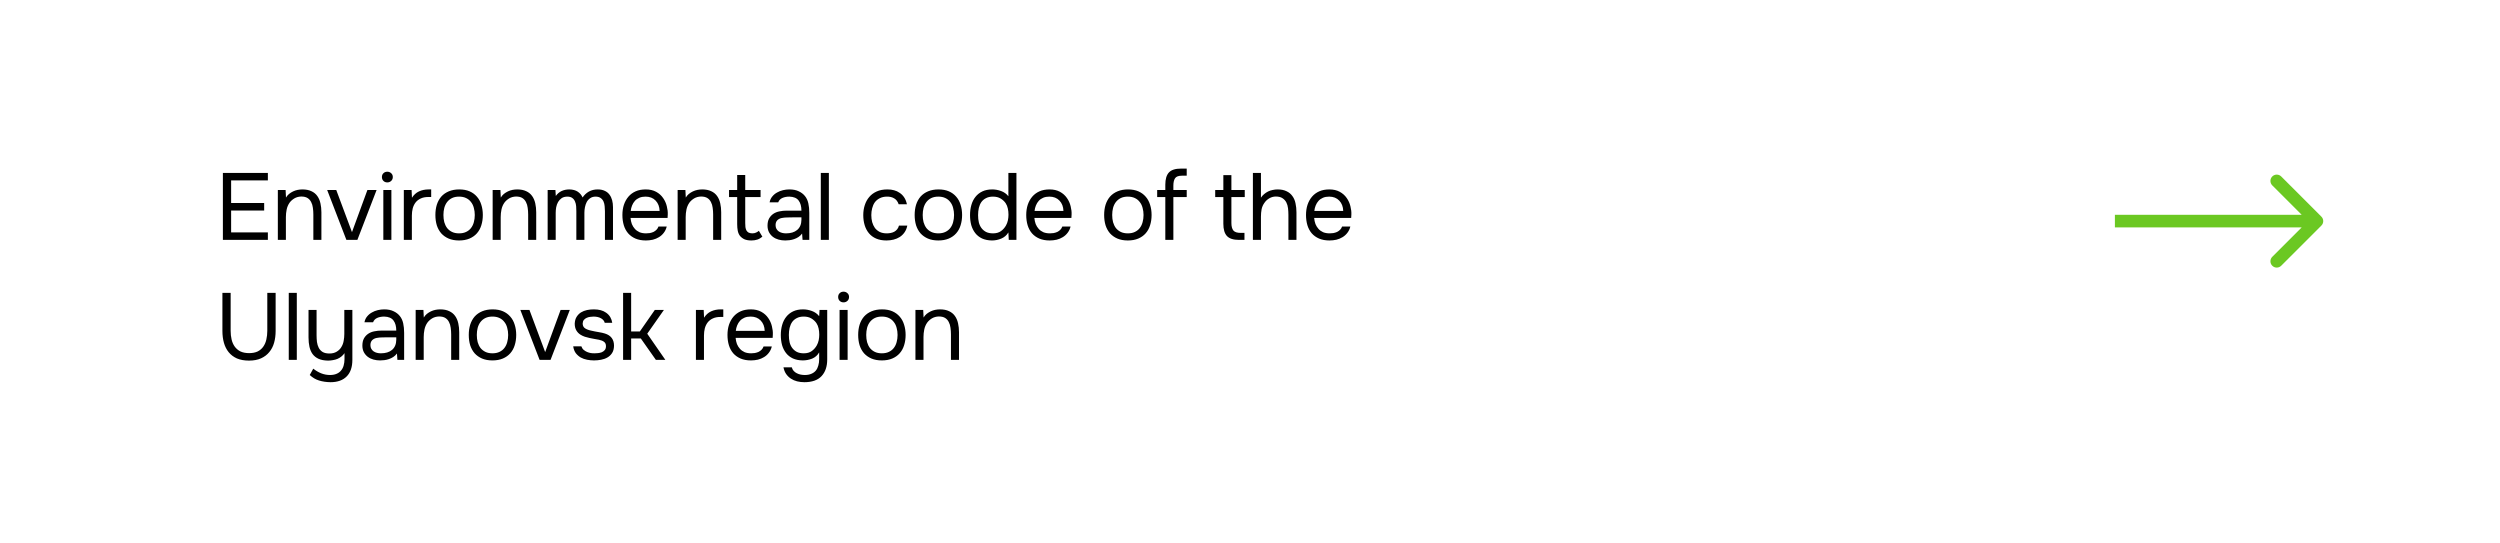 <?xml version="1.0" encoding="UTF-8"?> <svg xmlns="http://www.w3.org/2000/svg" width="396" height="86" viewBox="0 0 396 86" fill="none"> <rect width="396" height="86" fill="white"></rect> <path d="M367.707 35.73C368.098 35.339 368.098 34.706 367.707 34.315L361.343 27.951C360.953 27.561 360.319 27.561 359.929 27.951C359.538 28.342 359.538 28.975 359.929 29.366L365.586 35.023L359.929 40.679C359.538 41.07 359.538 41.703 359.929 42.093C360.319 42.484 360.953 42.484 361.343 42.093L367.707 35.73ZM335 36.023H367V34.023H335V36.023Z" fill="#6BC822"></path> <path d="M35.305 27.395H42.43V28.58H36.61V32.15H41.845V33.35H36.61V36.815H42.43V38H35.305V27.395ZM44.01 38V30.095H45.24L45.3 31.295C45.43 31.075 45.59 30.885 45.78 30.725C45.98 30.565 46.195 30.43 46.425 30.32C46.655 30.21 46.895 30.13 47.145 30.08C47.405 30.03 47.655 30.005 47.895 30.005C48.465 30.005 48.945 30.1 49.335 30.29C49.725 30.47 50.035 30.725 50.265 31.055C50.495 31.375 50.66 31.76 50.76 32.21C50.86 32.65 50.91 33.125 50.91 33.635V38H49.635V33.98C49.635 33.61 49.61 33.255 49.56 32.915C49.52 32.575 49.43 32.275 49.29 32.015C49.16 31.745 48.97 31.53 48.72 31.37C48.47 31.21 48.135 31.13 47.715 31.13C47.305 31.14 46.94 31.24 46.62 31.43C46.31 31.62 46.06 31.845 45.87 32.105C45.64 32.435 45.485 32.8 45.405 33.2C45.325 33.59 45.285 33.985 45.285 34.385V38H44.01ZM51.823 30.095H53.263L55.753 36.77L58.198 30.095H59.653L56.608 38H54.868L51.823 30.095ZM61.35 27.2C61.59 27.2 61.795 27.28 61.965 27.44C62.135 27.59 62.22 27.79 62.22 28.04C62.22 28.29 62.135 28.495 61.965 28.655C61.795 28.815 61.59 28.895 61.35 28.895C61.1 28.895 60.895 28.815 60.735 28.655C60.575 28.495 60.495 28.29 60.495 28.04C60.495 27.79 60.575 27.59 60.735 27.44C60.895 27.28 61.1 27.2 61.35 27.2ZM60.72 38V30.095H61.995V38H60.72ZM63.965 38V30.095H65.195L65.255 31.325C65.546 30.865 65.915 30.53 66.365 30.32C66.816 30.11 67.326 30.005 67.895 30.005H68.3V31.205H67.835C67.365 31.205 66.966 31.285 66.635 31.445C66.305 31.595 66.035 31.805 65.826 32.075C65.626 32.335 65.475 32.645 65.376 33.005C65.285 33.365 65.24 33.745 65.24 34.145V38H63.965ZM72.745 30.005C73.375 30.005 73.92 30.105 74.38 30.305C74.84 30.505 75.225 30.785 75.535 31.145C75.855 31.505 76.09 31.935 76.24 32.435C76.4 32.925 76.48 33.465 76.48 34.055C76.48 34.645 76.4 35.19 76.24 35.69C76.09 36.18 75.855 36.605 75.535 36.965C75.225 37.315 74.835 37.59 74.365 37.79C73.895 37.99 73.345 38.09 72.715 38.09C72.085 38.09 71.535 37.99 71.065 37.79C70.605 37.59 70.215 37.315 69.895 36.965C69.585 36.605 69.35 36.18 69.19 35.69C69.04 35.19 68.965 34.645 68.965 34.055C68.965 33.465 69.04 32.925 69.19 32.435C69.35 31.935 69.585 31.505 69.895 31.145C70.215 30.785 70.615 30.505 71.095 30.305C71.575 30.105 72.125 30.005 72.745 30.005ZM72.715 36.965C73.145 36.965 73.515 36.89 73.825 36.74C74.145 36.59 74.405 36.385 74.605 36.125C74.815 35.855 74.965 35.545 75.055 35.195C75.155 34.845 75.205 34.465 75.205 34.055C75.205 33.655 75.155 33.28 75.055 32.93C74.965 32.57 74.815 32.26 74.605 32C74.405 31.73 74.145 31.52 73.825 31.37C73.515 31.22 73.145 31.145 72.715 31.145C72.285 31.145 71.915 31.22 71.605 31.37C71.295 31.52 71.035 31.73 70.825 32C70.625 32.26 70.475 32.57 70.375 32.93C70.285 33.28 70.24 33.655 70.24 34.055C70.24 34.465 70.285 34.845 70.375 35.195C70.475 35.545 70.625 35.855 70.825 36.125C71.035 36.385 71.295 36.59 71.605 36.74C71.915 36.89 72.285 36.965 72.715 36.965ZM78.036 38V30.095H79.266L79.326 31.295C79.456 31.075 79.616 30.885 79.806 30.725C80.006 30.565 80.221 30.43 80.451 30.32C80.681 30.21 80.921 30.13 81.171 30.08C81.431 30.03 81.681 30.005 81.921 30.005C82.491 30.005 82.971 30.1 83.361 30.29C83.751 30.47 84.061 30.725 84.291 31.055C84.521 31.375 84.686 31.76 84.786 32.21C84.886 32.65 84.936 33.125 84.936 33.635V38H83.661V33.98C83.661 33.61 83.636 33.255 83.586 32.915C83.546 32.575 83.456 32.275 83.316 32.015C83.186 31.745 82.996 31.53 82.746 31.37C82.496 31.21 82.161 31.13 81.741 31.13C81.331 31.14 80.966 31.24 80.646 31.43C80.336 31.62 80.086 31.845 79.896 32.105C79.666 32.435 79.511 32.8 79.431 33.2C79.351 33.59 79.311 33.985 79.311 34.385V38H78.036ZM88.038 31.04C88.288 30.69 88.593 30.43 88.953 30.26C89.323 30.09 89.733 30.005 90.183 30.005C90.733 30.015 91.178 30.135 91.518 30.365C91.858 30.595 92.113 30.9 92.283 31.28C92.553 30.88 92.883 30.57 93.273 30.35C93.673 30.12 94.143 30.005 94.683 30.005C95.113 30.005 95.483 30.08 95.793 30.23C96.103 30.37 96.353 30.57 96.543 30.83C96.733 31.08 96.873 31.375 96.963 31.715C97.053 32.055 97.098 32.425 97.098 32.825V38H95.823V33.47C95.823 33.21 95.808 32.945 95.778 32.675C95.758 32.395 95.698 32.145 95.598 31.925C95.498 31.695 95.348 31.51 95.148 31.37C94.948 31.22 94.678 31.145 94.338 31.145C94.008 31.145 93.728 31.225 93.498 31.385C93.268 31.535 93.083 31.735 92.943 31.985C92.813 32.235 92.718 32.51 92.658 32.81C92.598 33.11 92.568 33.405 92.568 33.695V38H91.293V33.455C91.293 33.205 91.283 32.945 91.263 32.675C91.243 32.395 91.183 32.145 91.083 31.925C90.993 31.695 90.853 31.51 90.663 31.37C90.473 31.22 90.208 31.145 89.868 31.145C89.508 31.145 89.208 31.225 88.968 31.385C88.738 31.545 88.548 31.75 88.398 32C88.258 32.25 88.158 32.53 88.098 32.84C88.048 33.14 88.023 33.43 88.023 33.71V38H86.748V30.095H87.978L88.038 31.04ZM99.878 34.52C99.908 34.87 99.978 35.195 100.088 35.495C100.208 35.785 100.368 36.04 100.568 36.26C100.768 36.48 101.013 36.655 101.303 36.785C101.603 36.905 101.948 36.965 102.338 36.965C102.528 36.965 102.723 36.95 102.923 36.92C103.133 36.88 103.328 36.82 103.508 36.74C103.688 36.65 103.848 36.535 103.988 36.395C104.128 36.255 104.233 36.085 104.303 35.885H105.608C105.518 36.265 105.363 36.595 105.143 36.875C104.933 37.155 104.678 37.385 104.378 37.565C104.088 37.745 103.763 37.88 103.403 37.97C103.043 38.05 102.678 38.09 102.308 38.09C101.678 38.09 101.128 37.99 100.658 37.79C100.198 37.59 99.813 37.315 99.503 36.965C99.193 36.605 98.963 36.18 98.813 35.69C98.663 35.19 98.588 34.645 98.588 34.055C98.588 33.465 98.668 32.925 98.828 32.435C98.998 31.935 99.238 31.505 99.548 31.145C99.858 30.785 100.238 30.505 100.688 30.305C101.138 30.105 101.673 30.005 102.293 30.005C102.923 30.005 103.468 30.13 103.928 30.38C104.388 30.63 104.758 30.96 105.038 31.37C105.318 31.77 105.513 32.205 105.623 32.675C105.743 33.145 105.793 33.58 105.773 33.98C105.773 34.07 105.768 34.16 105.758 34.25C105.758 34.34 105.753 34.43 105.743 34.52H99.878ZM104.483 33.41C104.463 32.74 104.253 32.195 103.853 31.775C103.453 31.355 102.918 31.145 102.248 31.145C101.878 31.145 101.553 31.205 101.273 31.325C100.993 31.445 100.758 31.61 100.568 31.82C100.378 32.03 100.228 32.275 100.118 32.555C100.008 32.825 99.938 33.11 99.908 33.41H104.483ZM107.337 38V30.095H108.567L108.627 31.295C108.757 31.075 108.917 30.885 109.107 30.725C109.307 30.565 109.522 30.43 109.752 30.32C109.982 30.21 110.222 30.13 110.472 30.08C110.732 30.03 110.982 30.005 111.222 30.005C111.792 30.005 112.272 30.1 112.662 30.29C113.052 30.47 113.362 30.725 113.592 31.055C113.822 31.375 113.987 31.76 114.087 32.21C114.187 32.65 114.237 33.125 114.237 33.635V38H112.962V33.98C112.962 33.61 112.937 33.255 112.887 32.915C112.847 32.575 112.757 32.275 112.617 32.015C112.487 31.745 112.297 31.53 112.047 31.37C111.797 31.21 111.462 31.13 111.042 31.13C110.632 31.14 110.267 31.24 109.947 31.43C109.637 31.62 109.387 31.845 109.197 32.105C108.967 32.435 108.812 32.8 108.732 33.2C108.652 33.59 108.612 33.985 108.612 34.385V38H107.337ZM118.044 30.095H120.474V31.22H118.044V35.33C118.044 35.56 118.054 35.775 118.074 35.975C118.104 36.165 118.154 36.335 118.224 36.485C118.304 36.625 118.414 36.74 118.554 36.83C118.704 36.91 118.904 36.955 119.154 36.965C119.384 36.965 119.584 36.925 119.754 36.845C119.934 36.765 120.084 36.67 120.204 36.56L120.759 37.49C120.499 37.71 120.229 37.865 119.949 37.955C119.669 38.045 119.359 38.09 119.019 38.09C118.589 38.09 118.229 38.03 117.939 37.91C117.649 37.78 117.404 37.595 117.204 37.355C117.034 37.125 116.919 36.855 116.859 36.545C116.799 36.235 116.769 35.885 116.769 35.495V31.22H115.479V30.095H116.769V27.725H118.044V30.095ZM127.051 36.995C126.881 37.225 126.686 37.41 126.466 37.55C126.246 37.69 126.016 37.8 125.776 37.88C125.546 37.96 125.311 38.015 125.071 38.045C124.841 38.075 124.611 38.09 124.381 38.09C124.011 38.09 123.661 38.045 123.331 37.955C123.001 37.865 122.701 37.72 122.431 37.52C122.171 37.32 121.961 37.07 121.801 36.77C121.651 36.47 121.576 36.13 121.576 35.75C121.576 35.3 121.656 34.925 121.816 34.625C121.986 34.315 122.211 34.065 122.491 33.875C122.771 33.685 123.091 33.555 123.451 33.485C123.821 33.405 124.211 33.365 124.621 33.365H126.946C126.946 32.695 126.801 32.165 126.511 31.775C126.221 31.375 125.731 31.165 125.041 31.145C124.621 31.145 124.251 31.215 123.931 31.355C123.611 31.495 123.391 31.725 123.271 32.045H121.906C121.976 31.685 122.116 31.38 122.326 31.13C122.536 30.87 122.786 30.66 123.076 30.5C123.366 30.33 123.681 30.205 124.021 30.125C124.361 30.045 124.701 30.005 125.041 30.005C125.631 30.005 126.126 30.105 126.526 30.305C126.936 30.495 127.266 30.75 127.516 31.07C127.766 31.38 127.941 31.76 128.041 32.21C128.141 32.66 128.191 33.165 128.191 33.725V38H127.126L127.051 36.995ZM125.551 34.43C125.311 34.43 125.031 34.435 124.711 34.445C124.401 34.445 124.101 34.475 123.811 34.535C123.521 34.595 123.286 34.72 123.106 34.91C122.936 35.1 122.851 35.35 122.851 35.66C122.851 35.89 122.896 36.085 122.986 36.245C123.076 36.405 123.196 36.54 123.346 36.65C123.506 36.76 123.686 36.84 123.886 36.89C124.086 36.94 124.291 36.965 124.501 36.965C125.251 36.965 125.841 36.785 126.271 36.425C126.711 36.055 126.936 35.52 126.946 34.82V34.43H125.551ZM130.017 38V27.395H131.292V38H130.017ZM140.416 38.09C139.786 38.09 139.241 37.99 138.781 37.79C138.321 37.59 137.941 37.31 137.641 36.95C137.341 36.59 137.116 36.165 136.966 35.675C136.816 35.185 136.741 34.65 136.741 34.07C136.741 33.51 136.821 32.985 136.981 32.495C137.141 31.995 137.376 31.565 137.686 31.205C137.996 30.835 138.386 30.545 138.856 30.335C139.326 30.115 139.896 30.005 140.566 30.005C140.966 30.005 141.321 30.05 141.631 30.14C141.941 30.22 142.231 30.355 142.501 30.545C142.781 30.725 143.021 30.965 143.221 31.265C143.421 31.565 143.566 31.93 143.656 32.36H142.351C142.201 31.92 141.961 31.605 141.631 31.415C141.311 31.225 140.931 31.135 140.491 31.145C140.061 31.145 139.681 31.23 139.351 31.4C139.031 31.56 138.771 31.775 138.571 32.045C138.381 32.315 138.241 32.63 138.151 32.99C138.061 33.34 138.016 33.7 138.016 34.07C138.016 34.46 138.061 34.83 138.151 35.18C138.251 35.53 138.396 35.84 138.586 36.11C138.786 36.37 139.041 36.58 139.351 36.74C139.661 36.89 140.031 36.965 140.461 36.965C140.671 36.965 140.876 36.945 141.076 36.905C141.286 36.865 141.476 36.8 141.646 36.71C141.826 36.61 141.981 36.48 142.111 36.32C142.241 36.16 142.336 35.965 142.396 35.735H143.716C143.636 36.145 143.491 36.5 143.281 36.8C143.081 37.09 142.831 37.335 142.531 37.535C142.231 37.725 141.901 37.865 141.541 37.955C141.181 38.045 140.806 38.09 140.416 38.09ZM148.662 30.005C149.292 30.005 149.837 30.105 150.297 30.305C150.757 30.505 151.142 30.785 151.452 31.145C151.772 31.505 152.007 31.935 152.157 32.435C152.317 32.925 152.397 33.465 152.397 34.055C152.397 34.645 152.317 35.19 152.157 35.69C152.007 36.18 151.772 36.605 151.452 36.965C151.142 37.315 150.752 37.59 150.282 37.79C149.812 37.99 149.262 38.09 148.632 38.09C148.002 38.09 147.452 37.99 146.982 37.79C146.522 37.59 146.132 37.315 145.812 36.965C145.502 36.605 145.267 36.18 145.107 35.69C144.957 35.19 144.882 34.645 144.882 34.055C144.882 33.465 144.957 32.925 145.107 32.435C145.267 31.935 145.502 31.505 145.812 31.145C146.132 30.785 146.532 30.505 147.012 30.305C147.492 30.105 148.042 30.005 148.662 30.005ZM148.632 36.965C149.062 36.965 149.432 36.89 149.742 36.74C150.062 36.59 150.322 36.385 150.522 36.125C150.732 35.855 150.882 35.545 150.972 35.195C151.072 34.845 151.122 34.465 151.122 34.055C151.122 33.655 151.072 33.28 150.972 32.93C150.882 32.57 150.732 32.26 150.522 32C150.322 31.73 150.062 31.52 149.742 31.37C149.432 31.22 149.062 31.145 148.632 31.145C148.202 31.145 147.832 31.22 147.522 31.37C147.212 31.52 146.952 31.73 146.742 32C146.542 32.26 146.392 32.57 146.292 32.93C146.202 33.28 146.157 33.655 146.157 34.055C146.157 34.465 146.202 34.845 146.292 35.195C146.392 35.545 146.542 35.855 146.742 36.125C146.952 36.385 147.212 36.59 147.522 36.74C147.832 36.89 148.202 36.965 148.632 36.965ZM161.003 38H159.788L159.728 36.815C159.458 37.265 159.083 37.59 158.603 37.79C158.133 37.99 157.638 38.09 157.118 38.09C156.518 38.08 155.998 37.975 155.558 37.775C155.118 37.565 154.758 37.28 154.478 36.92C154.198 36.56 153.988 36.14 153.848 35.66C153.718 35.17 153.653 34.64 153.653 34.07C153.653 33.5 153.723 32.97 153.863 32.48C154.003 31.98 154.218 31.55 154.508 31.19C154.798 30.82 155.163 30.53 155.603 30.32C156.043 30.11 156.568 30.005 157.178 30.005C157.638 30.005 158.103 30.09 158.573 30.26C159.043 30.43 159.428 30.705 159.728 31.085V27.395H161.003V38ZM157.283 31.145C156.853 31.145 156.488 31.225 156.188 31.385C155.888 31.535 155.643 31.74 155.453 32C155.273 32.26 155.138 32.57 155.048 32.93C154.968 33.28 154.928 33.665 154.928 34.085C154.928 34.505 154.968 34.885 155.048 35.225C155.128 35.555 155.263 35.85 155.453 36.11C155.643 36.37 155.888 36.58 156.188 36.74C156.488 36.89 156.858 36.965 157.298 36.965C157.808 36.965 158.228 36.845 158.558 36.605C158.888 36.365 159.153 36.065 159.353 35.705C159.493 35.455 159.593 35.185 159.653 34.895C159.713 34.595 159.743 34.3 159.743 34.01C159.743 33.65 159.708 33.32 159.638 33.02C159.578 32.72 159.463 32.44 159.293 32.18C159.093 31.89 158.828 31.645 158.498 31.445C158.168 31.245 157.763 31.145 157.283 31.145ZM163.845 34.52C163.875 34.87 163.945 35.195 164.055 35.495C164.175 35.785 164.335 36.04 164.535 36.26C164.735 36.48 164.98 36.655 165.27 36.785C165.57 36.905 165.915 36.965 166.305 36.965C166.495 36.965 166.69 36.95 166.89 36.92C167.1 36.88 167.295 36.82 167.475 36.74C167.655 36.65 167.815 36.535 167.955 36.395C168.095 36.255 168.2 36.085 168.27 35.885H169.575C169.485 36.265 169.33 36.595 169.11 36.875C168.9 37.155 168.645 37.385 168.345 37.565C168.055 37.745 167.73 37.88 167.37 37.97C167.01 38.05 166.645 38.09 166.275 38.09C165.645 38.09 165.095 37.99 164.625 37.79C164.165 37.59 163.78 37.315 163.47 36.965C163.16 36.605 162.93 36.18 162.78 35.69C162.63 35.19 162.555 34.645 162.555 34.055C162.555 33.465 162.635 32.925 162.795 32.435C162.965 31.935 163.205 31.505 163.515 31.145C163.825 30.785 164.205 30.505 164.655 30.305C165.105 30.105 165.64 30.005 166.26 30.005C166.89 30.005 167.435 30.13 167.895 30.38C168.355 30.63 168.725 30.96 169.005 31.37C169.285 31.77 169.48 32.205 169.59 32.675C169.71 33.145 169.76 33.58 169.74 33.98C169.74 34.07 169.735 34.16 169.725 34.25C169.725 34.34 169.72 34.43 169.71 34.52H163.845ZM168.45 33.41C168.43 32.74 168.22 32.195 167.82 31.775C167.42 31.355 166.885 31.145 166.215 31.145C165.845 31.145 165.52 31.205 165.24 31.325C164.96 31.445 164.725 31.61 164.535 31.82C164.345 32.03 164.195 32.275 164.085 32.555C163.975 32.825 163.905 33.11 163.875 33.41H168.45ZM178.677 30.005C179.307 30.005 179.852 30.105 180.312 30.305C180.772 30.505 181.157 30.785 181.467 31.145C181.787 31.505 182.022 31.935 182.172 32.435C182.332 32.925 182.412 33.465 182.412 34.055C182.412 34.645 182.332 35.19 182.172 35.69C182.022 36.18 181.787 36.605 181.467 36.965C181.157 37.315 180.767 37.59 180.297 37.79C179.827 37.99 179.277 38.09 178.647 38.09C178.017 38.09 177.467 37.99 176.997 37.79C176.537 37.59 176.147 37.315 175.827 36.965C175.517 36.605 175.282 36.18 175.122 35.69C174.972 35.19 174.897 34.645 174.897 34.055C174.897 33.465 174.972 32.925 175.122 32.435C175.282 31.935 175.517 31.505 175.827 31.145C176.147 30.785 176.547 30.505 177.027 30.305C177.507 30.105 178.057 30.005 178.677 30.005ZM178.647 36.965C179.077 36.965 179.447 36.89 179.757 36.74C180.077 36.59 180.337 36.385 180.537 36.125C180.747 35.855 180.897 35.545 180.987 35.195C181.087 34.845 181.137 34.465 181.137 34.055C181.137 33.655 181.087 33.28 180.987 32.93C180.897 32.57 180.747 32.26 180.537 32C180.337 31.73 180.077 31.52 179.757 31.37C179.447 31.22 179.077 31.145 178.647 31.145C178.217 31.145 177.847 31.22 177.537 31.37C177.227 31.52 176.967 31.73 176.757 32C176.557 32.26 176.407 32.57 176.307 32.93C176.217 33.28 176.172 33.655 176.172 34.055C176.172 34.465 176.217 34.845 176.307 35.195C176.407 35.545 176.557 35.855 176.757 36.125C176.967 36.385 177.227 36.59 177.537 36.74C177.847 36.89 178.217 36.965 178.647 36.965ZM184.586 38V31.22H183.296V30.095H184.586V29.255C184.586 28.375 184.776 27.73 185.156 27.32C185.536 26.91 186.176 26.705 187.076 26.705H187.976V27.83H187.211C186.671 27.83 186.311 27.965 186.131 28.235C185.951 28.505 185.861 28.895 185.861 29.405V30.095H187.976V31.22H185.861V38H184.586ZM195.053 30.095H197.168V31.22H195.053V35.315C195.053 35.855 195.158 36.255 195.368 36.515C195.578 36.765 195.968 36.89 196.538 36.89H197.123V38H196.268C195.368 38 194.728 37.795 194.348 37.385C193.968 36.975 193.778 36.33 193.778 35.45V31.22H192.488V30.095H193.778V27.74H195.053V30.095ZM198.459 38V27.395H199.734V31.31C199.864 31.11 200.029 30.925 200.229 30.755C200.429 30.585 200.639 30.445 200.859 30.335C201.079 30.225 201.319 30.145 201.579 30.095C201.849 30.035 202.109 30.005 202.359 30.005C202.929 30.005 203.404 30.1 203.784 30.29C204.174 30.47 204.484 30.725 204.714 31.055C204.954 31.375 205.119 31.76 205.209 32.21C205.309 32.65 205.359 33.13 205.359 33.65V38H204.084V34.04C204.084 33.68 204.064 33.33 204.024 32.99C203.984 32.64 203.894 32.33 203.754 32.06C203.614 31.79 203.414 31.57 203.154 31.4C202.894 31.22 202.539 31.13 202.089 31.13C201.719 31.13 201.374 31.225 201.054 31.415C200.744 31.595 200.494 31.825 200.304 32.105C200.074 32.415 199.919 32.76 199.839 33.14C199.769 33.52 199.734 33.91 199.734 34.31V38H198.459ZM208.162 34.52C208.192 34.87 208.262 35.195 208.372 35.495C208.492 35.785 208.652 36.04 208.852 36.26C209.052 36.48 209.297 36.655 209.587 36.785C209.887 36.905 210.232 36.965 210.622 36.965C210.812 36.965 211.007 36.95 211.207 36.92C211.417 36.88 211.612 36.82 211.792 36.74C211.972 36.65 212.132 36.535 212.272 36.395C212.412 36.255 212.517 36.085 212.587 35.885H213.892C213.802 36.265 213.647 36.595 213.427 36.875C213.217 37.155 212.962 37.385 212.662 37.565C212.372 37.745 212.047 37.88 211.687 37.97C211.327 38.05 210.962 38.09 210.592 38.09C209.962 38.09 209.412 37.99 208.942 37.79C208.482 37.59 208.097 37.315 207.787 36.965C207.477 36.605 207.247 36.18 207.097 35.69C206.947 35.19 206.872 34.645 206.872 34.055C206.872 33.465 206.952 32.925 207.112 32.435C207.282 31.935 207.522 31.505 207.832 31.145C208.142 30.785 208.522 30.505 208.972 30.305C209.422 30.105 209.957 30.005 210.577 30.005C211.207 30.005 211.752 30.13 212.212 30.38C212.672 30.63 213.042 30.96 213.322 31.37C213.602 31.77 213.797 32.205 213.907 32.675C214.027 33.145 214.077 33.58 214.057 33.98C214.057 34.07 214.052 34.16 214.042 34.25C214.042 34.34 214.037 34.43 214.027 34.52H208.162ZM212.767 33.41C212.747 32.74 212.537 32.195 212.137 31.775C211.737 31.355 211.202 31.145 210.532 31.145C210.162 31.145 209.837 31.205 209.557 31.325C209.277 31.445 209.042 31.61 208.852 31.82C208.662 32.03 208.512 32.275 208.402 32.555C208.292 32.825 208.222 33.11 208.192 33.41H212.767ZM43.66 46.395V52.425C43.66 53.095 43.58 53.715 43.42 54.285C43.26 54.855 43.005 55.35 42.655 55.77C42.315 56.19 41.88 56.52 41.35 56.76C40.82 57 40.185 57.12 39.445 57.12C38.705 57.12 38.065 57.005 37.525 56.775C36.995 56.535 36.56 56.205 36.22 55.785C35.88 55.365 35.63 54.87 35.47 54.3C35.31 53.73 35.23 53.105 35.23 52.425V46.395H36.535V52.41C36.535 52.89 36.585 53.345 36.685 53.775C36.785 54.205 36.95 54.58 37.18 54.9C37.41 55.22 37.71 55.475 38.08 55.665C38.46 55.845 38.92 55.935 39.46 55.935C40 55.935 40.455 55.845 40.825 55.665C41.195 55.475 41.49 55.22 41.71 54.9C41.94 54.57 42.1 54.195 42.19 53.775C42.29 53.345 42.34 52.89 42.34 52.41V46.395H43.66ZM45.739 57V46.395H47.014V57H45.739ZM55.815 49.095V57C55.815 58.15 55.515 59.025 54.915 59.625C54.315 60.235 53.46 60.54 52.35 60.54C51.68 60.53 51.075 60.44 50.535 60.27C50.005 60.11 49.515 59.82 49.065 59.4L49.62 58.395C50.01 58.705 50.425 58.95 50.865 59.13C51.315 59.31 51.785 59.4 52.275 59.4C52.685 59.4 53.035 59.335 53.325 59.205C53.615 59.085 53.85 58.91 54.03 58.68C54.22 58.46 54.355 58.195 54.435 57.885C54.525 57.575 54.57 57.24 54.57 56.88V55.935C54.44 56.135 54.275 56.315 54.075 56.475C53.885 56.625 53.675 56.75 53.445 56.85C53.225 56.94 52.985 57.005 52.725 57.045C52.475 57.095 52.22 57.12 51.96 57.12C51.36 57.11 50.86 57.015 50.46 56.835C50.07 56.655 49.755 56.405 49.515 56.085C49.285 55.765 49.12 55.385 49.02 54.945C48.92 54.495 48.87 54 48.87 53.46V49.095H50.145V53.1C50.145 53.46 50.165 53.815 50.205 54.165C50.255 54.515 50.35 54.825 50.49 55.095C50.63 55.365 50.835 55.585 51.105 55.755C51.375 55.915 51.735 55.995 52.185 55.995C52.635 55.995 53.015 55.9 53.325 55.71C53.645 55.52 53.89 55.28 54.06 54.99C54.25 54.69 54.375 54.36 54.435 54C54.505 53.64 54.54 53.27 54.54 52.89V49.095H55.815ZM62.875 55.995C62.705 56.225 62.51 56.41 62.29 56.55C62.07 56.69 61.84 56.8 61.6 56.88C61.37 56.96 61.135 57.015 60.895 57.045C60.665 57.075 60.435 57.09 60.205 57.09C59.835 57.09 59.485 57.045 59.155 56.955C58.825 56.865 58.525 56.72 58.255 56.52C57.995 56.32 57.785 56.07 57.625 55.77C57.475 55.47 57.4 55.13 57.4 54.75C57.4 54.3 57.48 53.925 57.64 53.625C57.81 53.315 58.035 53.065 58.315 52.875C58.595 52.685 58.915 52.555 59.275 52.485C59.645 52.405 60.035 52.365 60.445 52.365H62.77C62.77 51.695 62.625 51.165 62.335 50.775C62.045 50.375 61.555 50.165 60.865 50.145C60.445 50.145 60.075 50.215 59.755 50.355C59.435 50.495 59.215 50.725 59.095 51.045H57.73C57.8 50.685 57.94 50.38 58.15 50.13C58.36 49.87 58.61 49.66 58.9 49.5C59.19 49.33 59.505 49.205 59.845 49.125C60.185 49.045 60.525 49.005 60.865 49.005C61.455 49.005 61.95 49.105 62.35 49.305C62.76 49.495 63.09 49.75 63.34 50.07C63.59 50.38 63.765 50.76 63.865 51.21C63.965 51.66 64.015 52.165 64.015 52.725V57H62.95L62.875 55.995ZM61.375 53.43C61.135 53.43 60.855 53.435 60.535 53.445C60.225 53.445 59.925 53.475 59.635 53.535C59.345 53.595 59.11 53.72 58.93 53.91C58.76 54.1 58.675 54.35 58.675 54.66C58.675 54.89 58.72 55.085 58.81 55.245C58.9 55.405 59.02 55.54 59.17 55.65C59.33 55.76 59.51 55.84 59.71 55.89C59.91 55.94 60.115 55.965 60.325 55.965C61.075 55.965 61.665 55.785 62.095 55.425C62.535 55.055 62.76 54.52 62.77 53.82V53.43H61.375ZM65.841 57V49.095H67.07L67.13 50.295C67.26 50.075 67.421 49.885 67.611 49.725C67.811 49.565 68.025 49.43 68.255 49.32C68.486 49.21 68.725 49.13 68.975 49.08C69.236 49.03 69.486 49.005 69.725 49.005C70.296 49.005 70.775 49.1 71.165 49.29C71.555 49.47 71.865 49.725 72.096 50.055C72.326 50.375 72.49 50.76 72.591 51.21C72.691 51.65 72.74 52.125 72.74 52.635V57H71.466V52.98C71.466 52.61 71.441 52.255 71.391 51.915C71.35 51.575 71.26 51.275 71.121 51.015C70.99 50.745 70.8 50.53 70.55 50.37C70.3 50.21 69.966 50.13 69.546 50.13C69.135 50.14 68.77 50.24 68.451 50.43C68.141 50.62 67.891 50.845 67.701 51.105C67.471 51.435 67.316 51.8 67.236 52.2C67.156 52.59 67.115 52.985 67.115 53.385V57H65.841ZM78.033 49.005C78.663 49.005 79.208 49.105 79.668 49.305C80.128 49.505 80.513 49.785 80.823 50.145C81.143 50.505 81.378 50.935 81.528 51.435C81.688 51.925 81.768 52.465 81.768 53.055C81.768 53.645 81.688 54.19 81.528 54.69C81.378 55.18 81.143 55.605 80.823 55.965C80.513 56.315 80.123 56.59 79.653 56.79C79.183 56.99 78.633 57.09 78.003 57.09C77.373 57.09 76.823 56.99 76.353 56.79C75.893 56.59 75.503 56.315 75.183 55.965C74.873 55.605 74.638 55.18 74.478 54.69C74.328 54.19 74.253 53.645 74.253 53.055C74.253 52.465 74.328 51.925 74.478 51.435C74.638 50.935 74.873 50.505 75.183 50.145C75.503 49.785 75.903 49.505 76.383 49.305C76.863 49.105 77.413 49.005 78.033 49.005ZM78.003 55.965C78.433 55.965 78.803 55.89 79.113 55.74C79.433 55.59 79.693 55.385 79.893 55.125C80.103 54.855 80.253 54.545 80.343 54.195C80.443 53.845 80.493 53.465 80.493 53.055C80.493 52.655 80.443 52.28 80.343 51.93C80.253 51.57 80.103 51.26 79.893 51C79.693 50.73 79.433 50.52 79.113 50.37C78.803 50.22 78.433 50.145 78.003 50.145C77.573 50.145 77.203 50.22 76.893 50.37C76.583 50.52 76.323 50.73 76.113 51C75.913 51.26 75.763 51.57 75.663 51.93C75.573 52.28 75.528 52.655 75.528 53.055C75.528 53.465 75.573 53.845 75.663 54.195C75.763 54.545 75.913 54.855 76.113 55.125C76.323 55.385 76.583 55.59 76.893 55.74C77.203 55.89 77.573 55.965 78.003 55.965ZM82.424 49.095H83.864L86.354 55.77L88.799 49.095H90.254L87.209 57H85.469L82.424 49.095ZM94.036 50.145C93.856 50.145 93.671 50.16 93.481 50.19C93.301 50.21 93.121 50.26 92.941 50.34C92.771 50.41 92.621 50.52 92.491 50.67C92.371 50.81 92.306 51 92.296 51.24C92.296 51.58 92.421 51.835 92.671 52.005C92.931 52.175 93.266 52.3 93.676 52.38C93.846 52.42 94.031 52.46 94.231 52.5C94.431 52.53 94.626 52.565 94.816 52.605C95.016 52.635 95.201 52.67 95.371 52.71C95.551 52.75 95.701 52.79 95.821 52.83C96.781 53.13 97.261 53.775 97.261 54.765C97.251 55.245 97.146 55.635 96.946 55.935C96.756 56.225 96.511 56.455 96.211 56.625C95.921 56.795 95.586 56.915 95.206 56.985C94.836 57.055 94.466 57.09 94.096 57.09C93.736 57.09 93.371 57.055 93.001 56.985C92.631 56.915 92.291 56.795 91.981 56.625C91.681 56.445 91.421 56.215 91.201 55.935C90.991 55.645 90.856 55.285 90.796 54.855H92.086C92.166 55.095 92.291 55.285 92.461 55.425C92.631 55.565 92.811 55.675 93.001 55.755C93.201 55.835 93.386 55.89 93.556 55.92C93.736 55.95 93.936 55.965 94.156 55.965C94.316 55.965 94.501 55.955 94.711 55.935C94.921 55.915 95.121 55.87 95.311 55.8C95.501 55.72 95.661 55.605 95.791 55.455C95.921 55.305 95.986 55.095 95.986 54.825C95.986 54.525 95.886 54.3 95.686 54.15C95.496 54 95.231 53.89 94.891 53.82C94.651 53.77 94.401 53.725 94.141 53.685C93.891 53.635 93.636 53.585 93.376 53.535C93.126 53.475 92.881 53.41 92.641 53.34C92.401 53.26 92.176 53.155 91.966 53.025C91.686 52.855 91.461 52.625 91.291 52.335C91.121 52.045 91.036 51.69 91.036 51.27C91.056 50.83 91.156 50.47 91.336 50.19C91.516 49.9 91.746 49.665 92.026 49.485C92.326 49.305 92.646 49.18 92.986 49.11C93.326 49.04 93.686 49.005 94.066 49.005C94.876 49.005 95.521 49.18 96.001 49.53C96.291 49.73 96.516 49.97 96.676 50.25C96.836 50.53 96.936 50.825 96.976 51.135H95.791C95.721 50.845 95.531 50.61 95.221 50.43C94.911 50.25 94.516 50.155 94.036 50.145ZM98.698 57V46.395H99.973V52.5H101.353L103.723 49.095H105.163L102.523 52.86L105.388 57H103.888L101.503 53.61H99.973V57H98.698ZM110.234 57V49.095H111.464L111.524 50.325C111.814 49.865 112.184 49.53 112.634 49.32C113.084 49.11 113.594 49.005 114.164 49.005H114.569V50.205H114.104C113.634 50.205 113.234 50.285 112.904 50.445C112.574 50.595 112.304 50.805 112.094 51.075C111.894 51.335 111.744 51.645 111.644 52.005C111.554 52.365 111.509 52.745 111.509 53.145V57H110.234ZM116.523 53.52C116.553 53.87 116.623 54.195 116.733 54.495C116.853 54.785 117.013 55.04 117.213 55.26C117.413 55.48 117.658 55.655 117.948 55.785C118.248 55.905 118.593 55.965 118.983 55.965C119.173 55.965 119.368 55.95 119.568 55.92C119.778 55.88 119.973 55.82 120.153 55.74C120.333 55.65 120.493 55.535 120.633 55.395C120.773 55.255 120.878 55.085 120.948 54.885H122.253C122.163 55.265 122.008 55.595 121.788 55.875C121.578 56.155 121.323 56.385 121.023 56.565C120.733 56.745 120.408 56.88 120.048 56.97C119.688 57.05 119.323 57.09 118.953 57.09C118.323 57.09 117.773 56.99 117.303 56.79C116.843 56.59 116.458 56.315 116.148 55.965C115.838 55.605 115.608 55.18 115.458 54.69C115.308 54.19 115.233 53.645 115.233 53.055C115.233 52.465 115.313 51.925 115.473 51.435C115.643 50.935 115.883 50.505 116.193 50.145C116.503 49.785 116.883 49.505 117.333 49.305C117.783 49.105 118.318 49.005 118.938 49.005C119.568 49.005 120.113 49.13 120.573 49.38C121.033 49.63 121.403 49.96 121.683 50.37C121.963 50.77 122.158 51.205 122.268 51.675C122.388 52.145 122.438 52.58 122.418 52.98C122.418 53.07 122.413 53.16 122.403 53.25C122.403 53.34 122.398 53.43 122.388 53.52H116.523ZM121.128 52.41C121.108 51.74 120.898 51.195 120.498 50.775C120.098 50.355 119.563 50.145 118.893 50.145C118.523 50.145 118.198 50.205 117.918 50.325C117.638 50.445 117.403 50.61 117.213 50.82C117.023 51.03 116.873 51.275 116.763 51.555C116.653 51.825 116.583 52.11 116.553 52.41H121.128ZM131.031 56.94C131.031 58.06 130.731 58.94 130.131 59.58C129.531 60.22 128.626 60.54 127.416 60.54C127.016 60.54 126.631 60.495 126.261 60.405C125.901 60.315 125.571 60.17 125.271 59.97C124.981 59.78 124.731 59.535 124.521 59.235C124.321 58.945 124.181 58.595 124.101 58.185H125.421C125.481 58.415 125.581 58.605 125.721 58.755C125.871 58.915 126.041 59.04 126.231 59.13C126.421 59.23 126.626 59.3 126.846 59.34C127.066 59.38 127.281 59.4 127.491 59.4C127.891 59.4 128.236 59.335 128.526 59.205C128.816 59.085 129.051 58.915 129.231 58.695C129.411 58.475 129.541 58.21 129.621 57.9C129.711 57.6 129.756 57.27 129.756 56.91V55.815C129.496 56.275 129.126 56.605 128.646 56.805C128.166 56.995 127.666 57.09 127.146 57.09C126.546 57.08 126.026 56.975 125.586 56.775C125.146 56.565 124.786 56.28 124.506 55.92C124.226 55.56 124.016 55.14 123.876 54.66C123.746 54.17 123.681 53.64 123.681 53.07C123.681 52.5 123.751 51.97 123.891 51.48C124.031 50.98 124.246 50.55 124.536 50.19C124.826 49.82 125.191 49.53 125.631 49.32C126.071 49.11 126.596 49.005 127.206 49.005C127.666 49.005 128.131 49.09 128.601 49.26C129.071 49.43 129.456 49.705 129.756 50.085L129.816 49.095H131.031V56.94ZM127.311 50.145C126.881 50.145 126.516 50.225 126.216 50.385C125.916 50.535 125.671 50.74 125.481 51C125.301 51.26 125.166 51.57 125.076 51.93C124.996 52.28 124.956 52.655 124.956 53.055C124.956 53.495 124.996 53.885 125.076 54.225C125.156 54.555 125.291 54.85 125.481 55.11C125.671 55.37 125.916 55.58 126.216 55.74C126.516 55.89 126.886 55.965 127.326 55.965C127.836 55.965 128.256 55.845 128.586 55.605C128.916 55.365 129.181 55.065 129.381 54.705C129.521 54.455 129.621 54.185 129.681 53.895C129.741 53.595 129.771 53.3 129.771 53.01C129.771 52.65 129.736 52.32 129.666 52.02C129.606 51.72 129.491 51.44 129.321 51.18C129.121 50.89 128.856 50.645 128.526 50.445C128.196 50.245 127.791 50.145 127.311 50.145ZM133.619 46.2C133.859 46.2 134.064 46.28 134.234 46.44C134.404 46.59 134.489 46.79 134.489 47.04C134.489 47.29 134.404 47.495 134.234 47.655C134.064 47.815 133.859 47.895 133.619 47.895C133.369 47.895 133.164 47.815 133.004 47.655C132.844 47.495 132.764 47.29 132.764 47.04C132.764 46.79 132.844 46.59 133.004 46.44C133.164 46.28 133.369 46.2 133.619 46.2ZM132.989 57V49.095H134.264V57H132.989ZM139.715 49.005C140.345 49.005 140.89 49.105 141.35 49.305C141.81 49.505 142.195 49.785 142.505 50.145C142.825 50.505 143.06 50.935 143.21 51.435C143.37 51.925 143.45 52.465 143.45 53.055C143.45 53.645 143.37 54.19 143.21 54.69C143.06 55.18 142.825 55.605 142.505 55.965C142.195 56.315 141.805 56.59 141.335 56.79C140.865 56.99 140.315 57.09 139.685 57.09C139.055 57.09 138.505 56.99 138.035 56.79C137.575 56.59 137.185 56.315 136.865 55.965C136.555 55.605 136.32 55.18 136.16 54.69C136.01 54.19 135.935 53.645 135.935 53.055C135.935 52.465 136.01 51.925 136.16 51.435C136.32 50.935 136.555 50.505 136.865 50.145C137.185 49.785 137.585 49.505 138.065 49.305C138.545 49.105 139.095 49.005 139.715 49.005ZM139.685 55.965C140.115 55.965 140.485 55.89 140.795 55.74C141.115 55.59 141.375 55.385 141.575 55.125C141.785 54.855 141.935 54.545 142.025 54.195C142.125 53.845 142.175 53.465 142.175 53.055C142.175 52.655 142.125 52.28 142.025 51.93C141.935 51.57 141.785 51.26 141.575 51C141.375 50.73 141.115 50.52 140.795 50.37C140.485 50.22 140.115 50.145 139.685 50.145C139.255 50.145 138.885 50.22 138.575 50.37C138.265 50.52 138.005 50.73 137.795 51C137.595 51.26 137.445 51.57 137.345 51.93C137.255 52.28 137.21 52.655 137.21 53.055C137.21 53.465 137.255 53.845 137.345 54.195C137.445 54.545 137.595 54.855 137.795 55.125C138.005 55.385 138.265 55.59 138.575 55.74C138.885 55.89 139.255 55.965 139.685 55.965ZM145.006 57V49.095H146.236L146.296 50.295C146.426 50.075 146.586 49.885 146.776 49.725C146.976 49.565 147.191 49.43 147.421 49.32C147.651 49.21 147.891 49.13 148.141 49.08C148.401 49.03 148.651 49.005 148.891 49.005C149.461 49.005 149.941 49.1 150.331 49.29C150.721 49.47 151.031 49.725 151.261 50.055C151.491 50.375 151.656 50.76 151.756 51.21C151.856 51.65 151.906 52.125 151.906 52.635V57H150.631V52.98C150.631 52.61 150.606 52.255 150.556 51.915C150.516 51.575 150.426 51.275 150.286 51.015C150.156 50.745 149.966 50.53 149.716 50.37C149.466 50.21 149.131 50.13 148.711 50.13C148.301 50.14 147.936 50.24 147.616 50.43C147.306 50.62 147.056 50.845 146.866 51.105C146.636 51.435 146.481 51.8 146.401 52.2C146.321 52.59 146.281 52.985 146.281 53.385V57H145.006Z" fill="black"></path> </svg> 